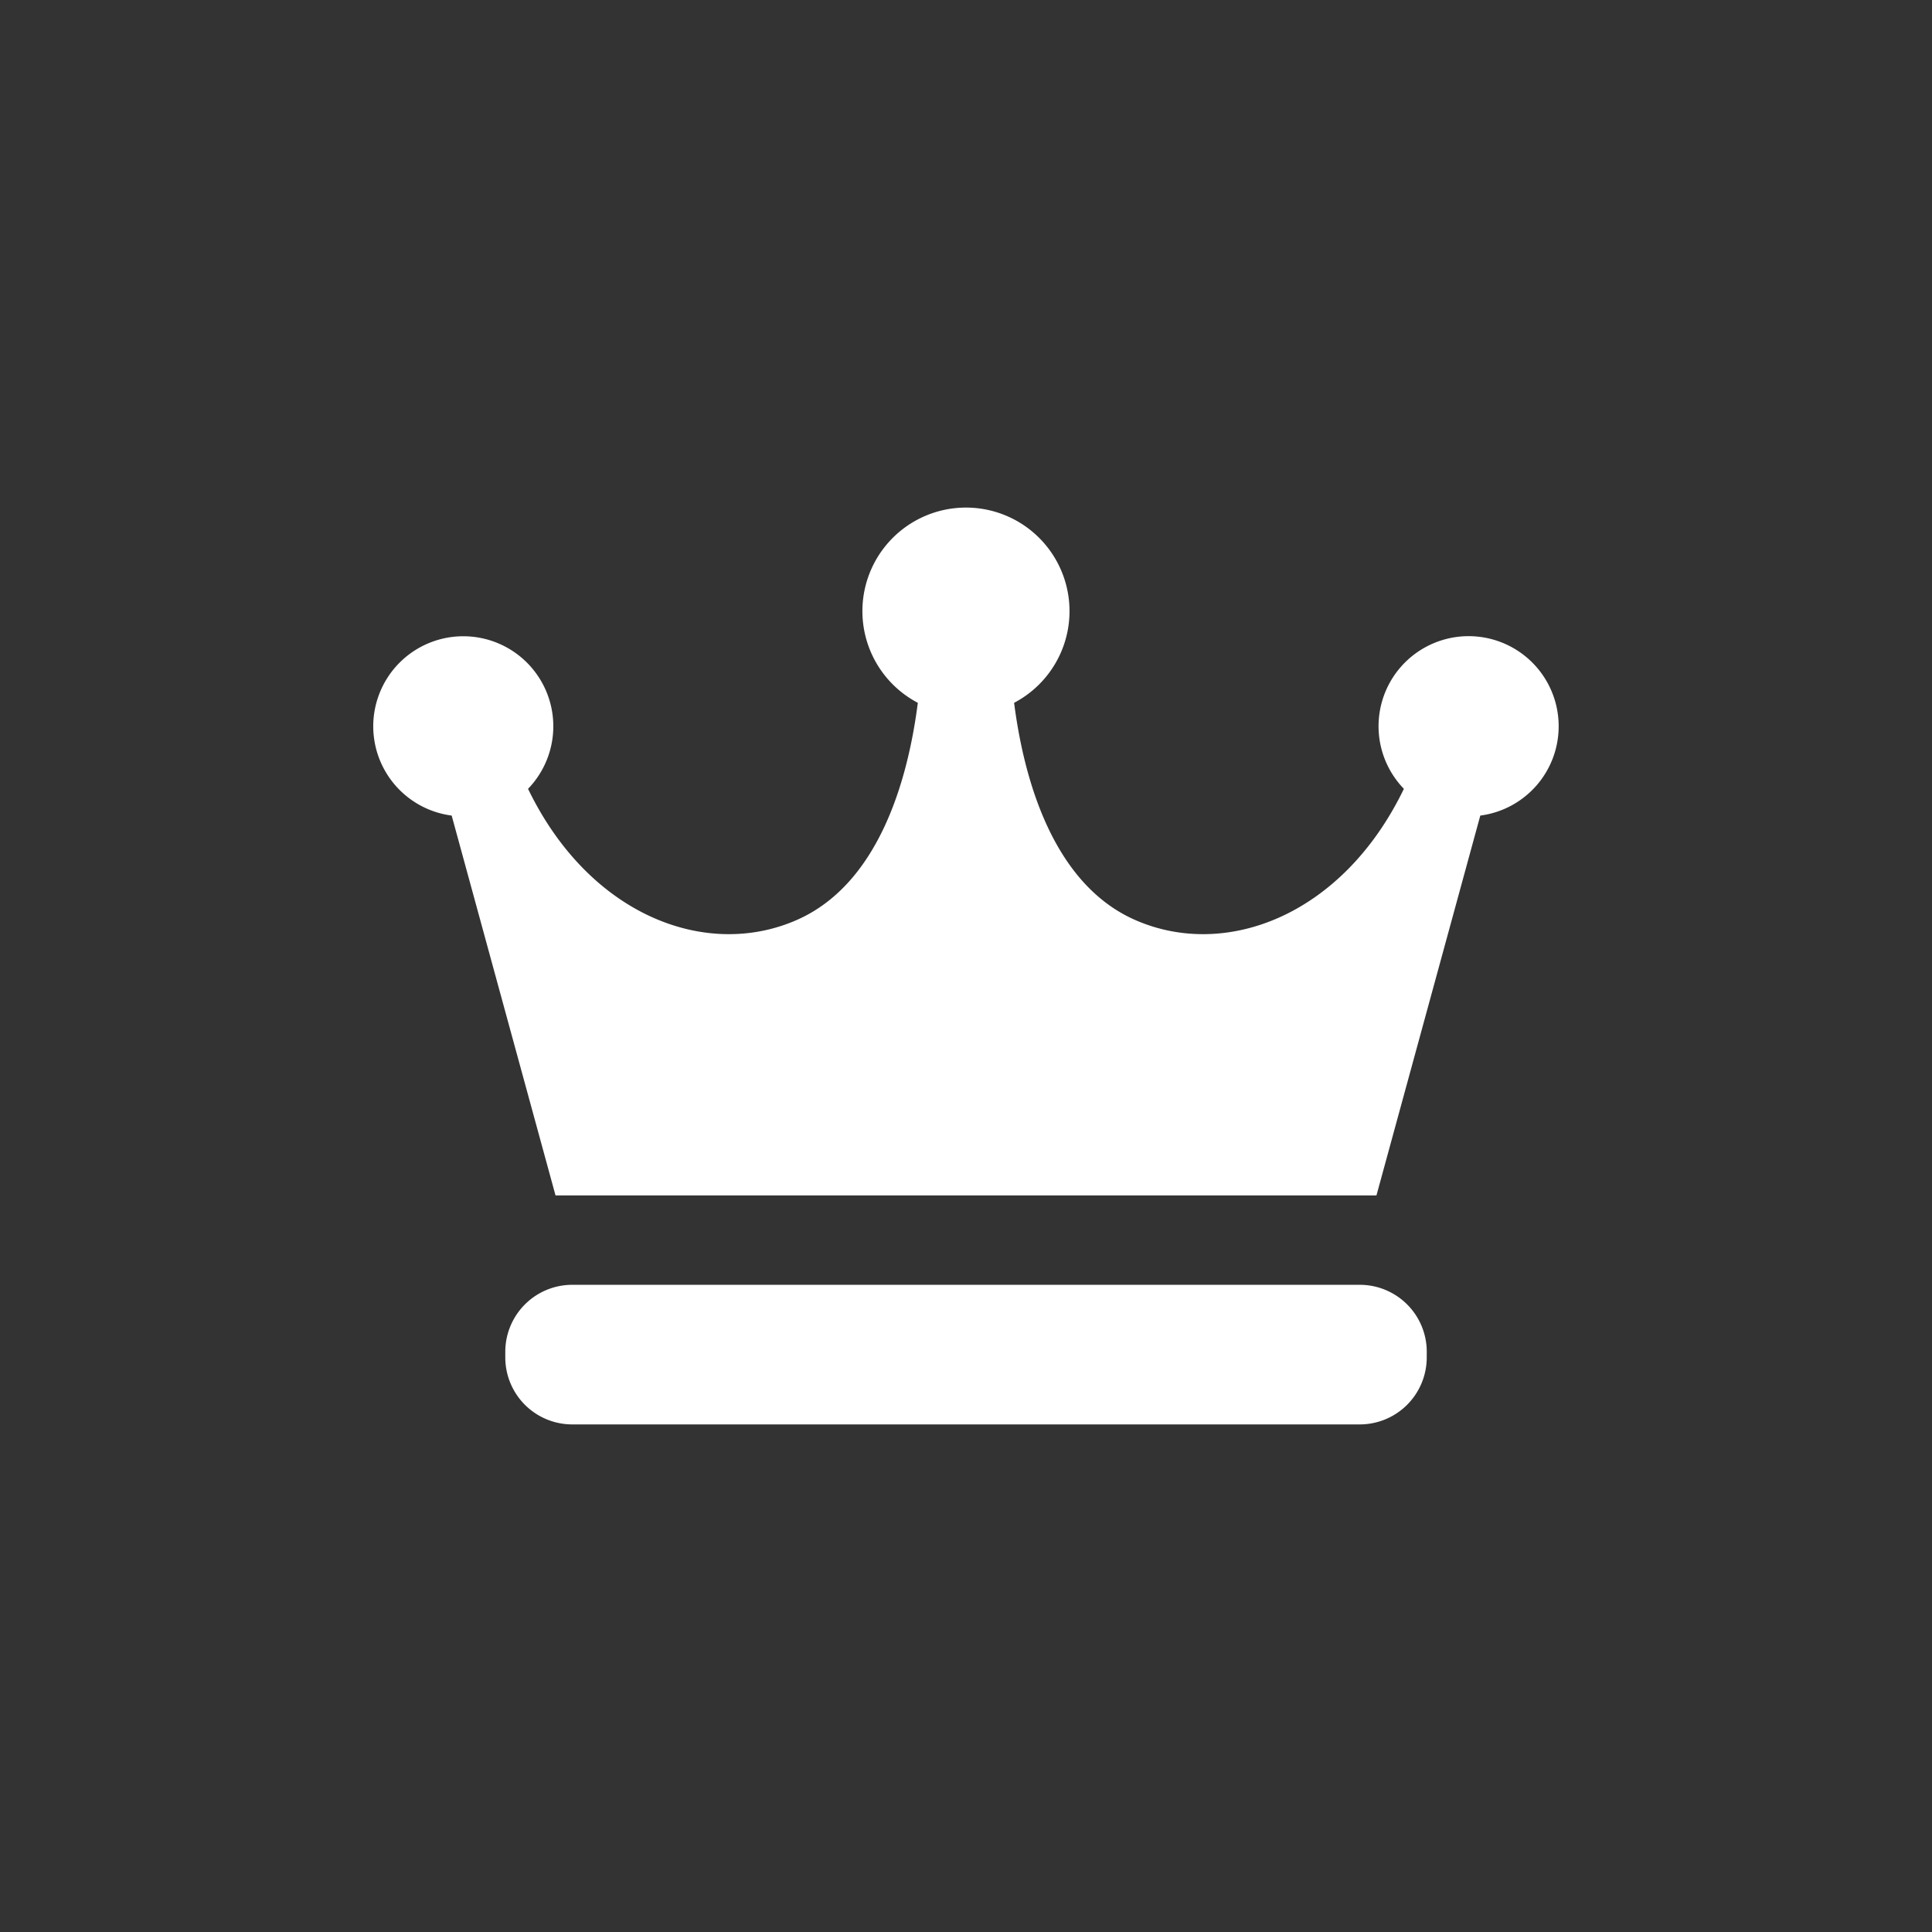 <svg xmlns="http://www.w3.org/2000/svg" width="80" height="80" viewBox="0 0 80 80">
  <rect x="0" y="0" width="80" height="80" fill="#333333" stroke="none"/>
  <g id="グループ_84346" data-name="グループ 84346" transform="translate(-450 -14834)">
    <circle id="楕円形_133" data-name="楕円形 133" cx="40" cy="40" r="40" transform="translate(450 14834)" fill="none"/>
    <g id="フリーの王冠アイコン" transform="translate(465.459 14797.02)">
      <path id="パス_144155" data-name="パス 144155" d="M49.082,67.056a3.729,3.729,0,1,0-6.409,2.588c-2.536,5.251-7.383,7.085-11.14,5.425-3.346-1.48-4.58-5.71-5-8.987a4.288,4.288,0,1,0-3.987,0c-.418,3.277-1.652,7.507-5,8.987-3.757,1.66-8.6-.174-11.14-5.425a3.728,3.728,0,1,0-3.162,1.107l4.3,15.729H41.537l4.3-15.729A3.727,3.727,0,0,0,49.082,67.056Z" fill="#fff"/>
      <path id="パス_144156" data-name="パス 144156" d="M95.155,396.71a2.774,2.774,0,0,1-2.776,2.774H59.774A2.774,2.774,0,0,1,57,396.71v-.231a2.774,2.774,0,0,1,2.774-2.776H92.38a2.774,2.774,0,0,1,2.776,2.776Z" transform="translate(-51.536 -303.522)" fill="#fff"/>
    </g>
  </g>
</svg>
